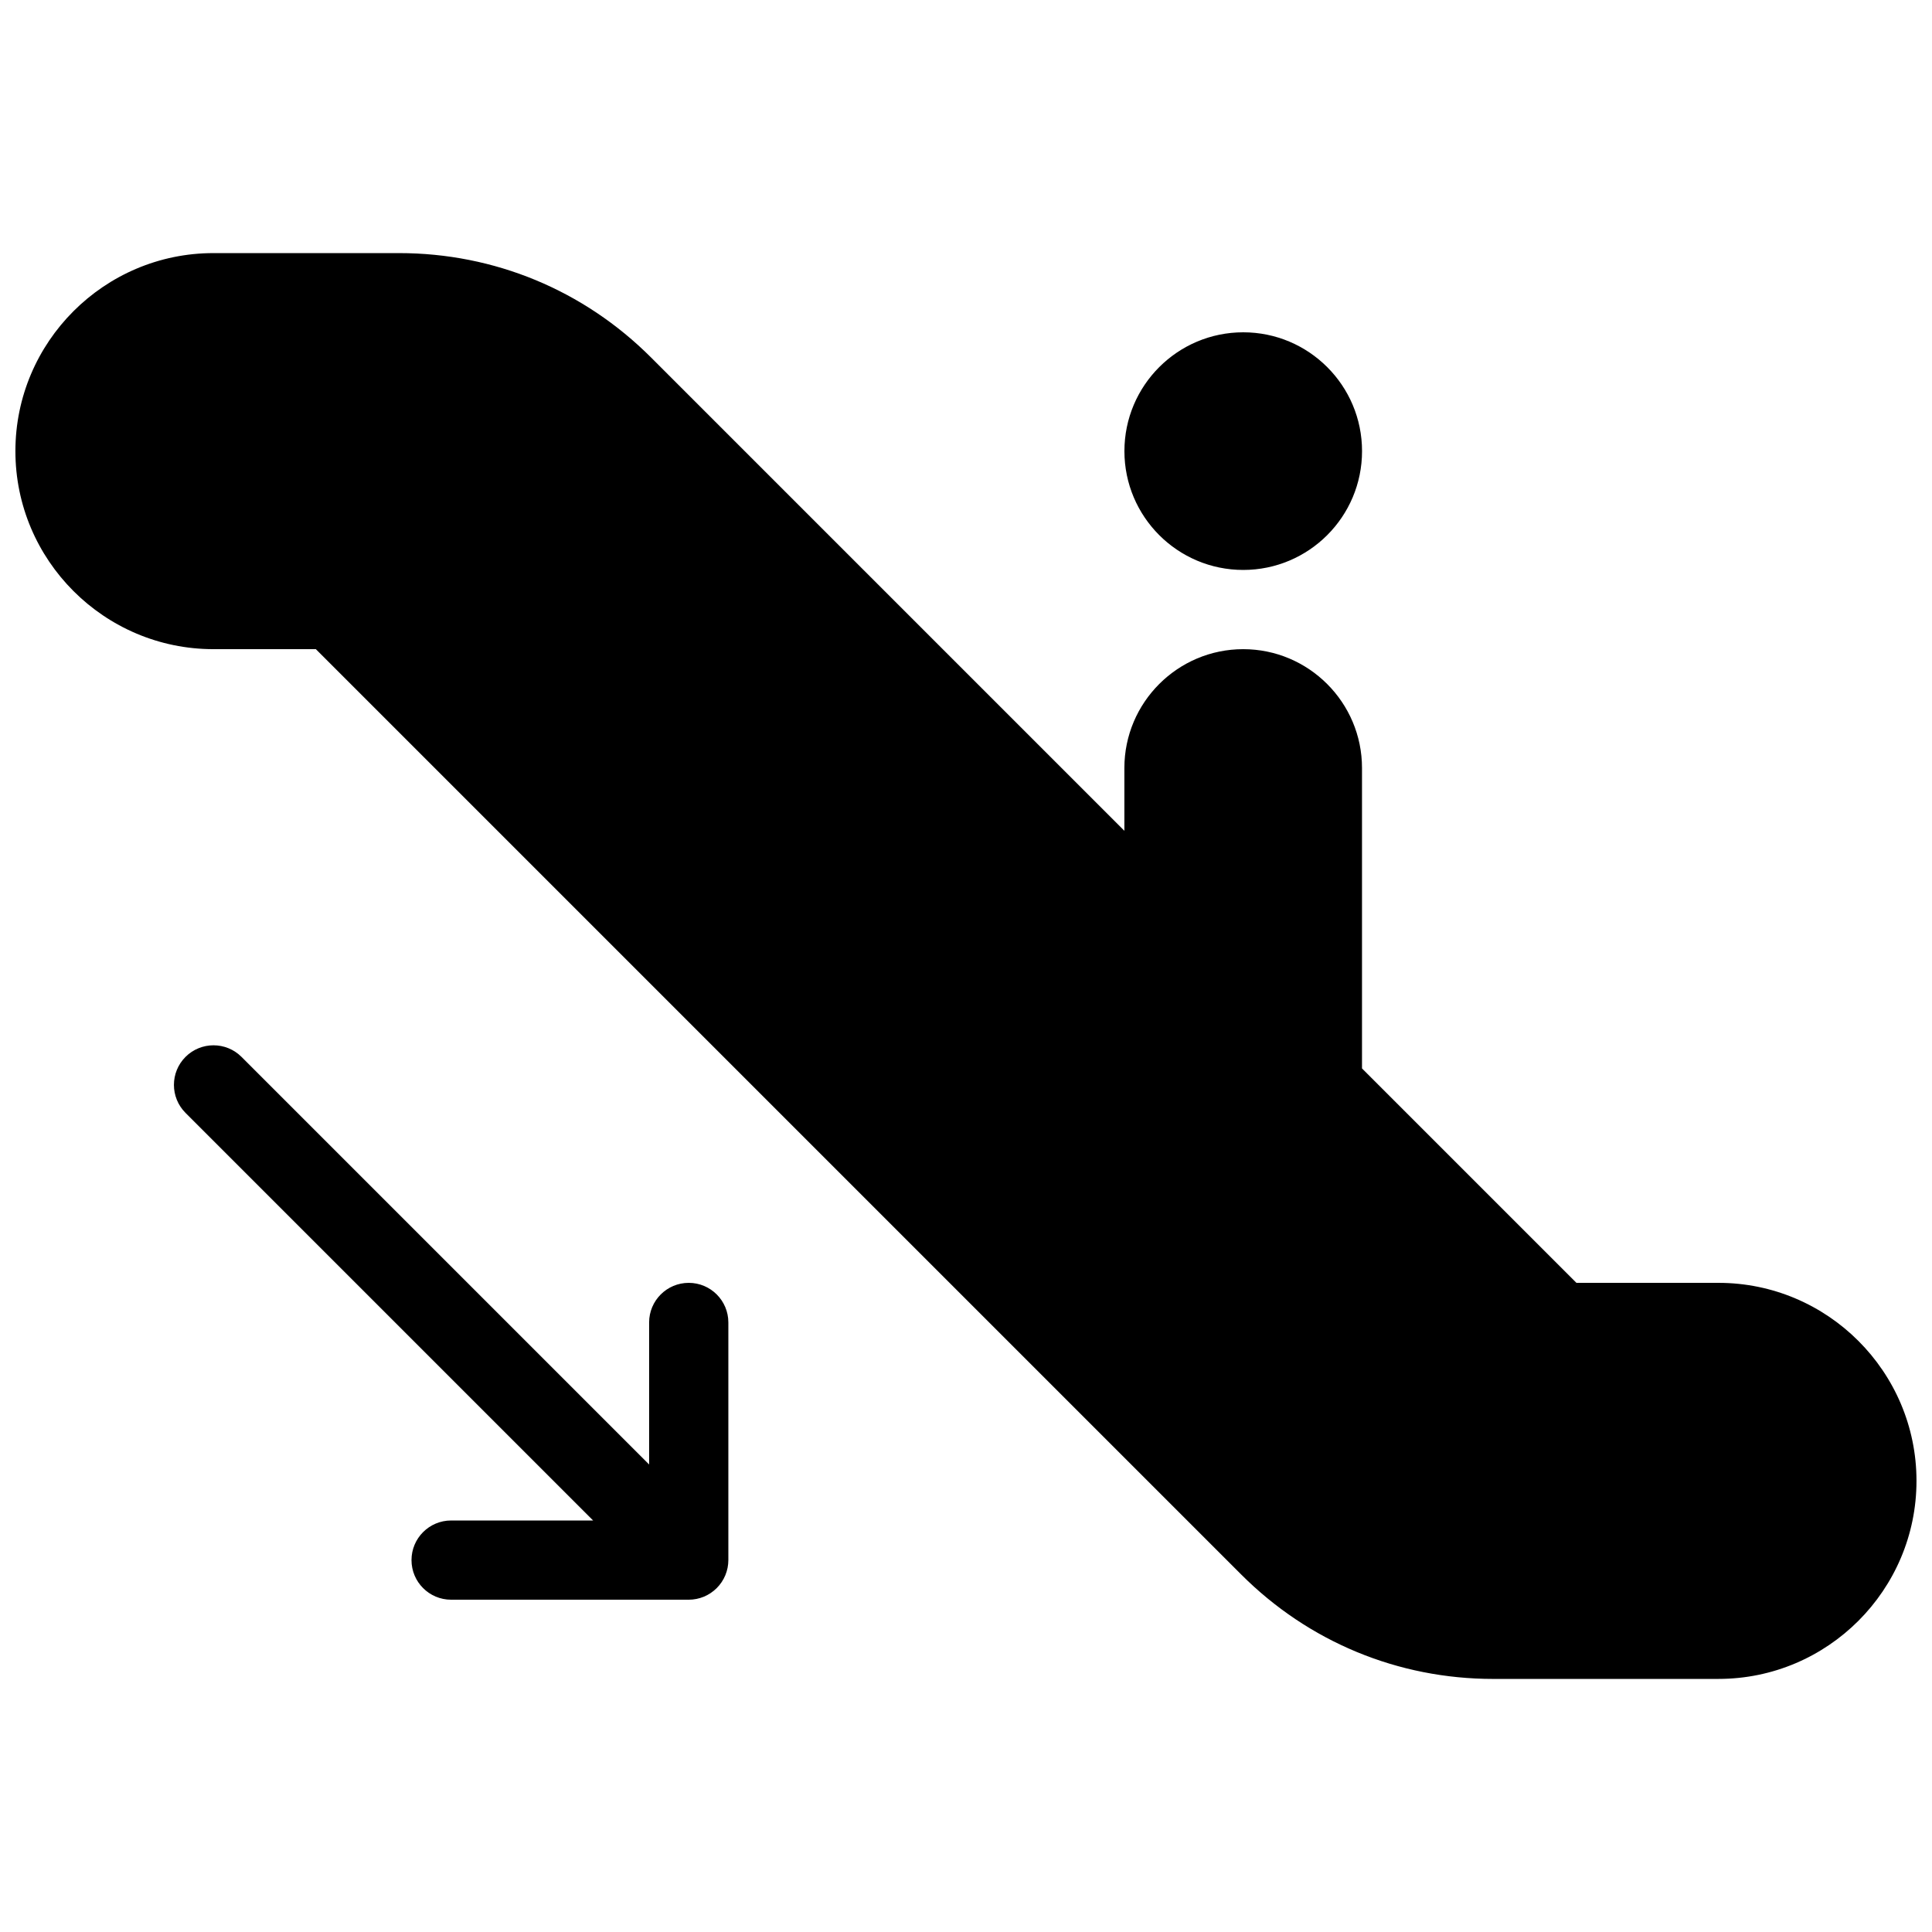 <?xml version="1.0" encoding="UTF-8"?>
<!-- Uploaded to: SVG Repo, www.svgrepo.com, Generator: SVG Repo Mixer Tools -->
<svg width="800px" height="800px" version="1.1" viewBox="144 144 512 512" xmlns="http://www.w3.org/2000/svg">
 <defs>
  <clipPath id="a">
   <path d="m148.09 211h503.81v378h-503.81z"/>
  </clipPath>
 </defs>
 <g clip-path="url(#a)">
  <path d="m473.47 295.04c17.379 0 31.484-14.109 31.484-31.488 0-17.383-14.105-31.488-31.484-31.488-17.383 0-31.488 14.105-31.488 31.488 0 17.379 14.105 31.488 31.488 31.488zm-146.95 188.93c-5.793 0-10.496 4.703-10.496 10.496v37.641l-108.02-108.02c-4.094-4.094-10.746-4.094-14.84 0s-4.094 10.746 0 14.84l108.02 108.02h-37.637c-5.793 0-10.496 4.703-10.496 10.496 0 5.797 4.703 10.496 10.496 10.496h62.977c1.363 0 2.731-0.273 4.008-0.797 2.562-1.07 4.617-3.106 5.688-5.688 0.527-1.281 0.801-2.644 0.801-4.012v-62.977c0-5.793-4.703-10.496-10.496-10.496zm272.89 0h-37.641l-56.824-56.824v-79.621c0-17.363-14.125-31.488-31.484-31.488-17.363 0-31.488 14.125-31.488 31.488v16.648l-125.43-125.43c-17.844-17.844-41.543-27.668-66.797-27.668h-49.184c-28.926 0-52.48 23.551-52.48 52.48 0 28.926 23.555 52.48 52.48 52.48h27.145l245.23 245.23c17.844 17.844 41.543 27.668 66.797 27.668l59.676-0.004c28.926 0 52.48-23.555 52.48-52.48 0-28.926-23.551-52.48-52.48-52.48z"/>
 </g>
</svg>
